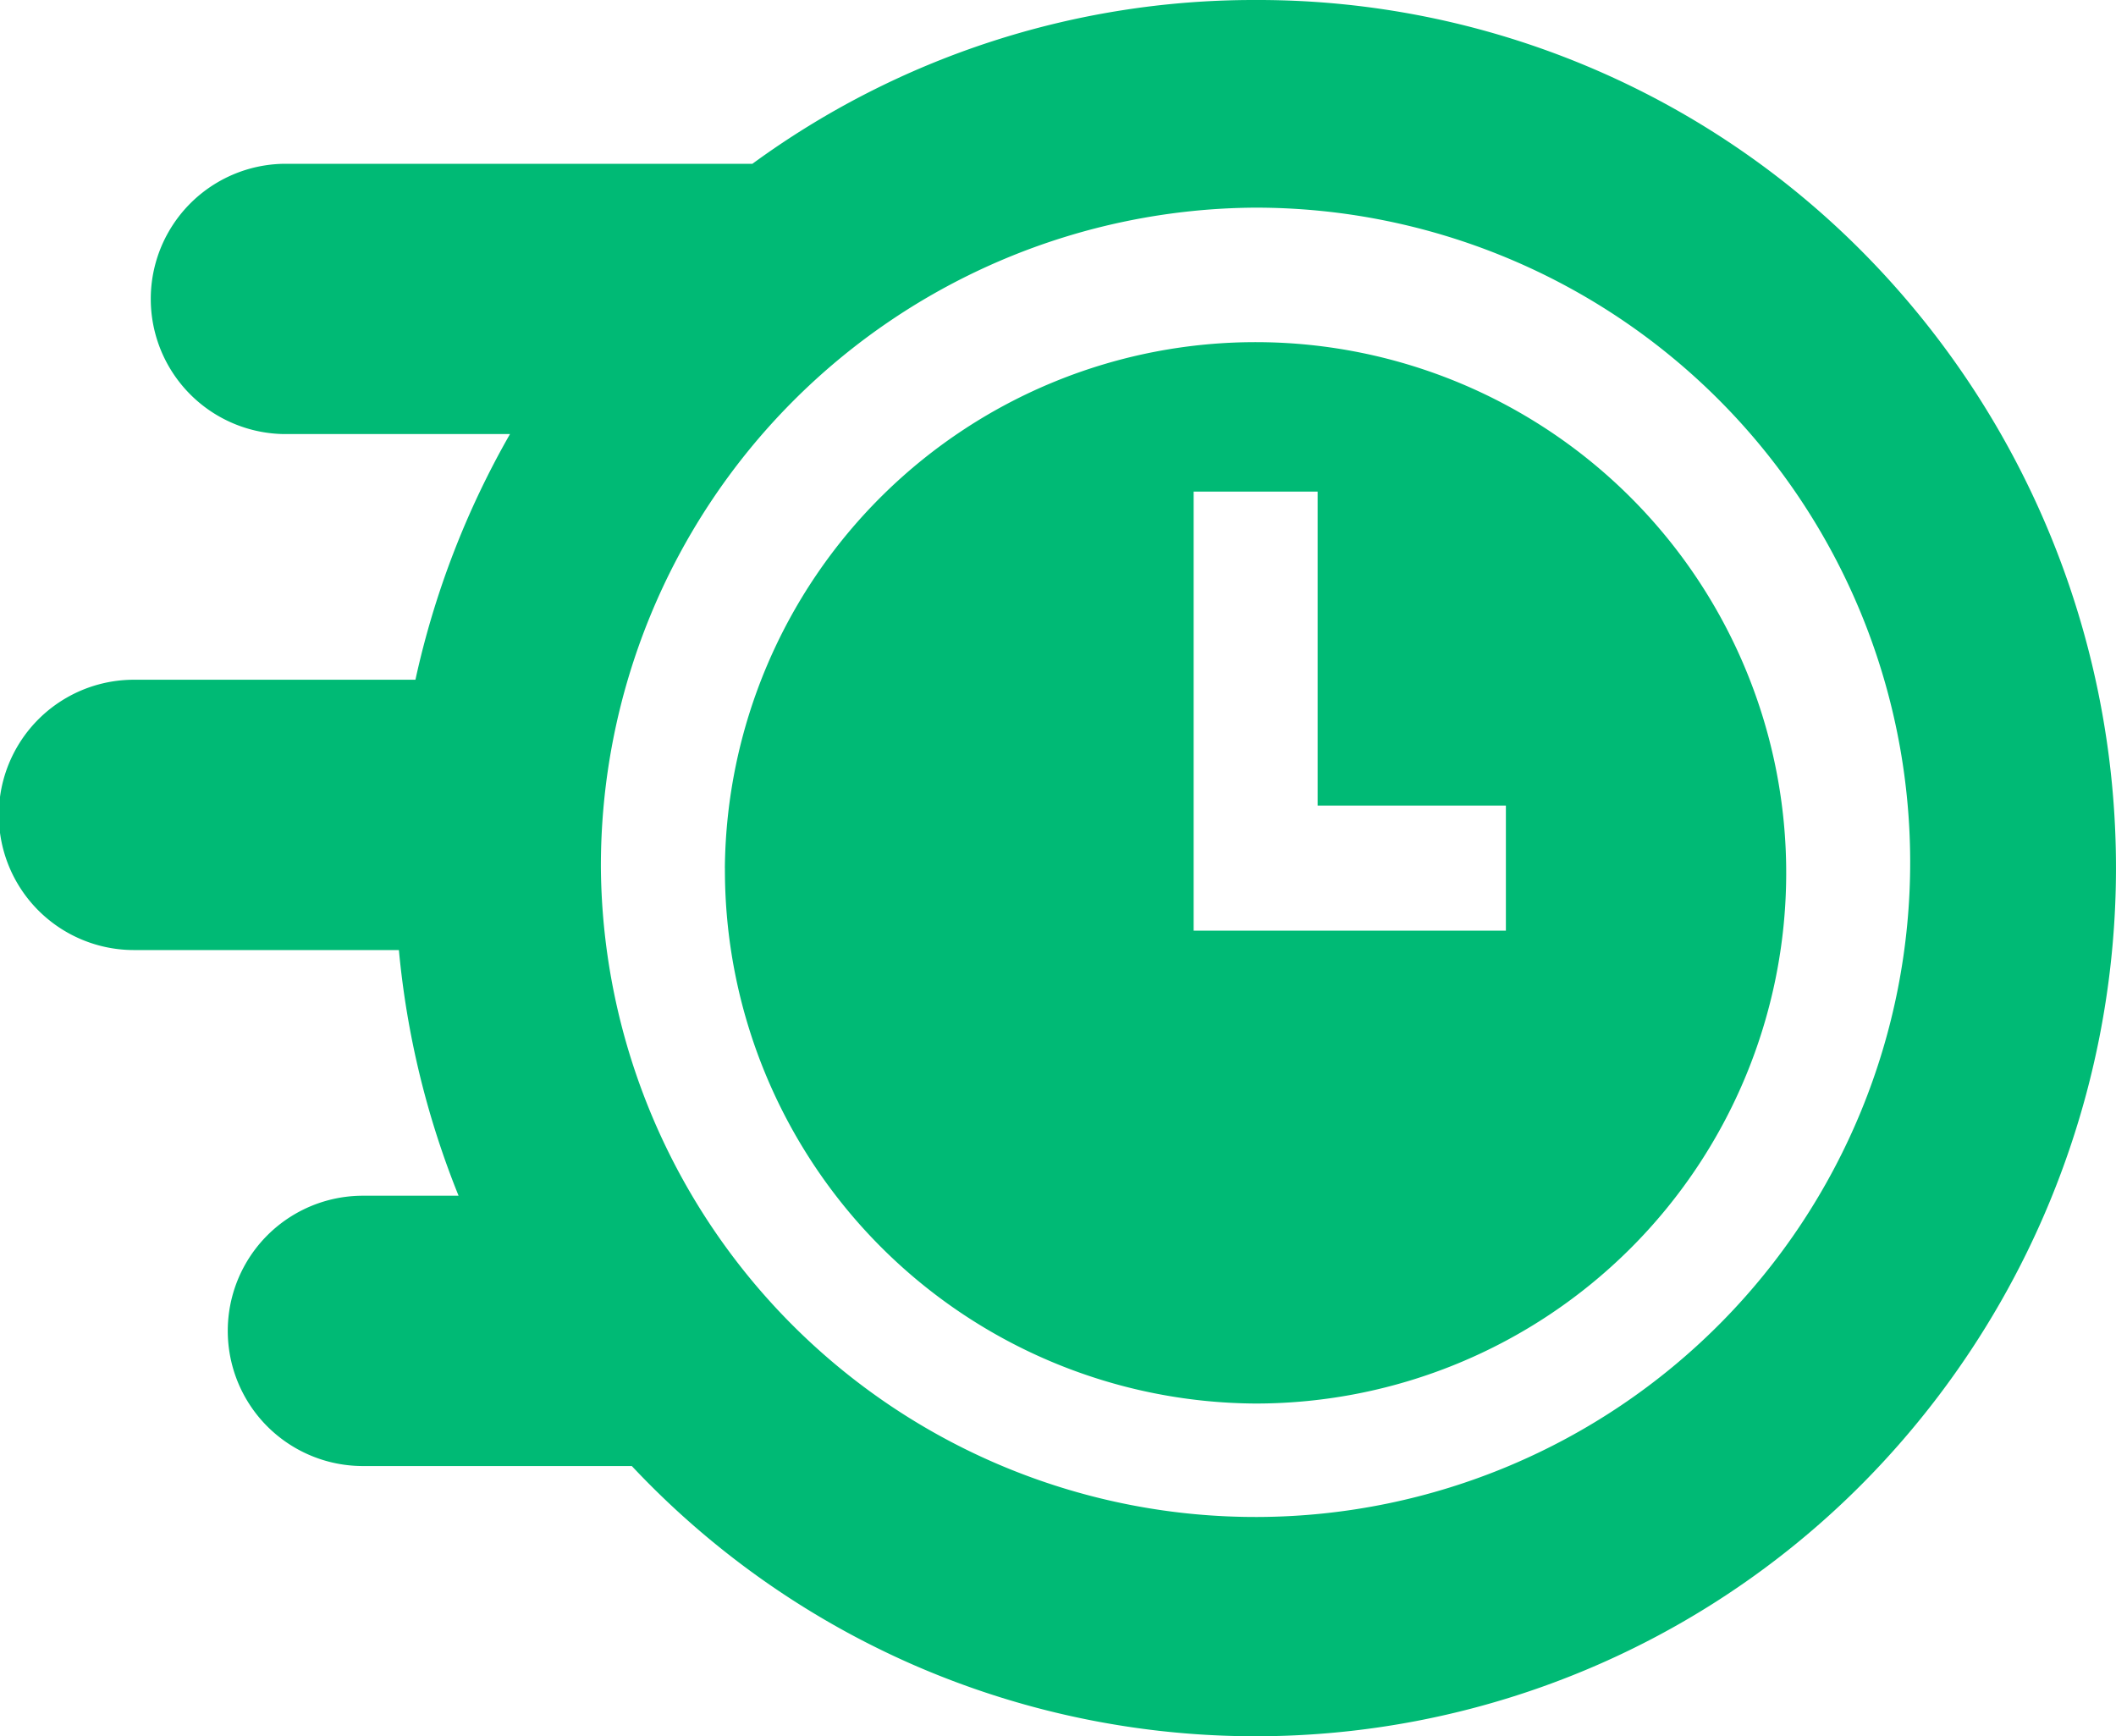 <svg xmlns="http://www.w3.org/2000/svg" width="39" height="32" viewBox="0 0 39 32">
  <path id="Combined_Shape" data-name="Combined Shape" d="M16.779,30.66a15.8,15.8,0,0,1-5.134-3.64H6.689a2.491,2.491,0,0,1,0-4.982H8.452a16.054,16.054,0,0,1-1.1-4.528H2.469a2.491,2.491,0,0,1,0-4.982H7.657A15.967,15.967,0,0,1,9.4,8H5.22a2.491,2.491,0,0,1,0-4.981h8.647A15.659,15.659,0,0,1,23.144,0h.041A15.691,15.691,0,0,1,34.378,4.694a16.122,16.122,0,0,1-.023,22.621A15.764,15.764,0,0,1,16.779,30.66ZM11.075,16A12.066,12.066,0,1,0,23.141,3.827,12.134,12.134,0,0,0,11.075,16Zm2.285,0a9.781,9.781,0,1,1,9.78,9.868A9.835,9.835,0,0,1,13.361,16ZM22,17.153h5.755V14.847h-3.47V9.061H22Z" fill="#00ba75"/>
</svg>
